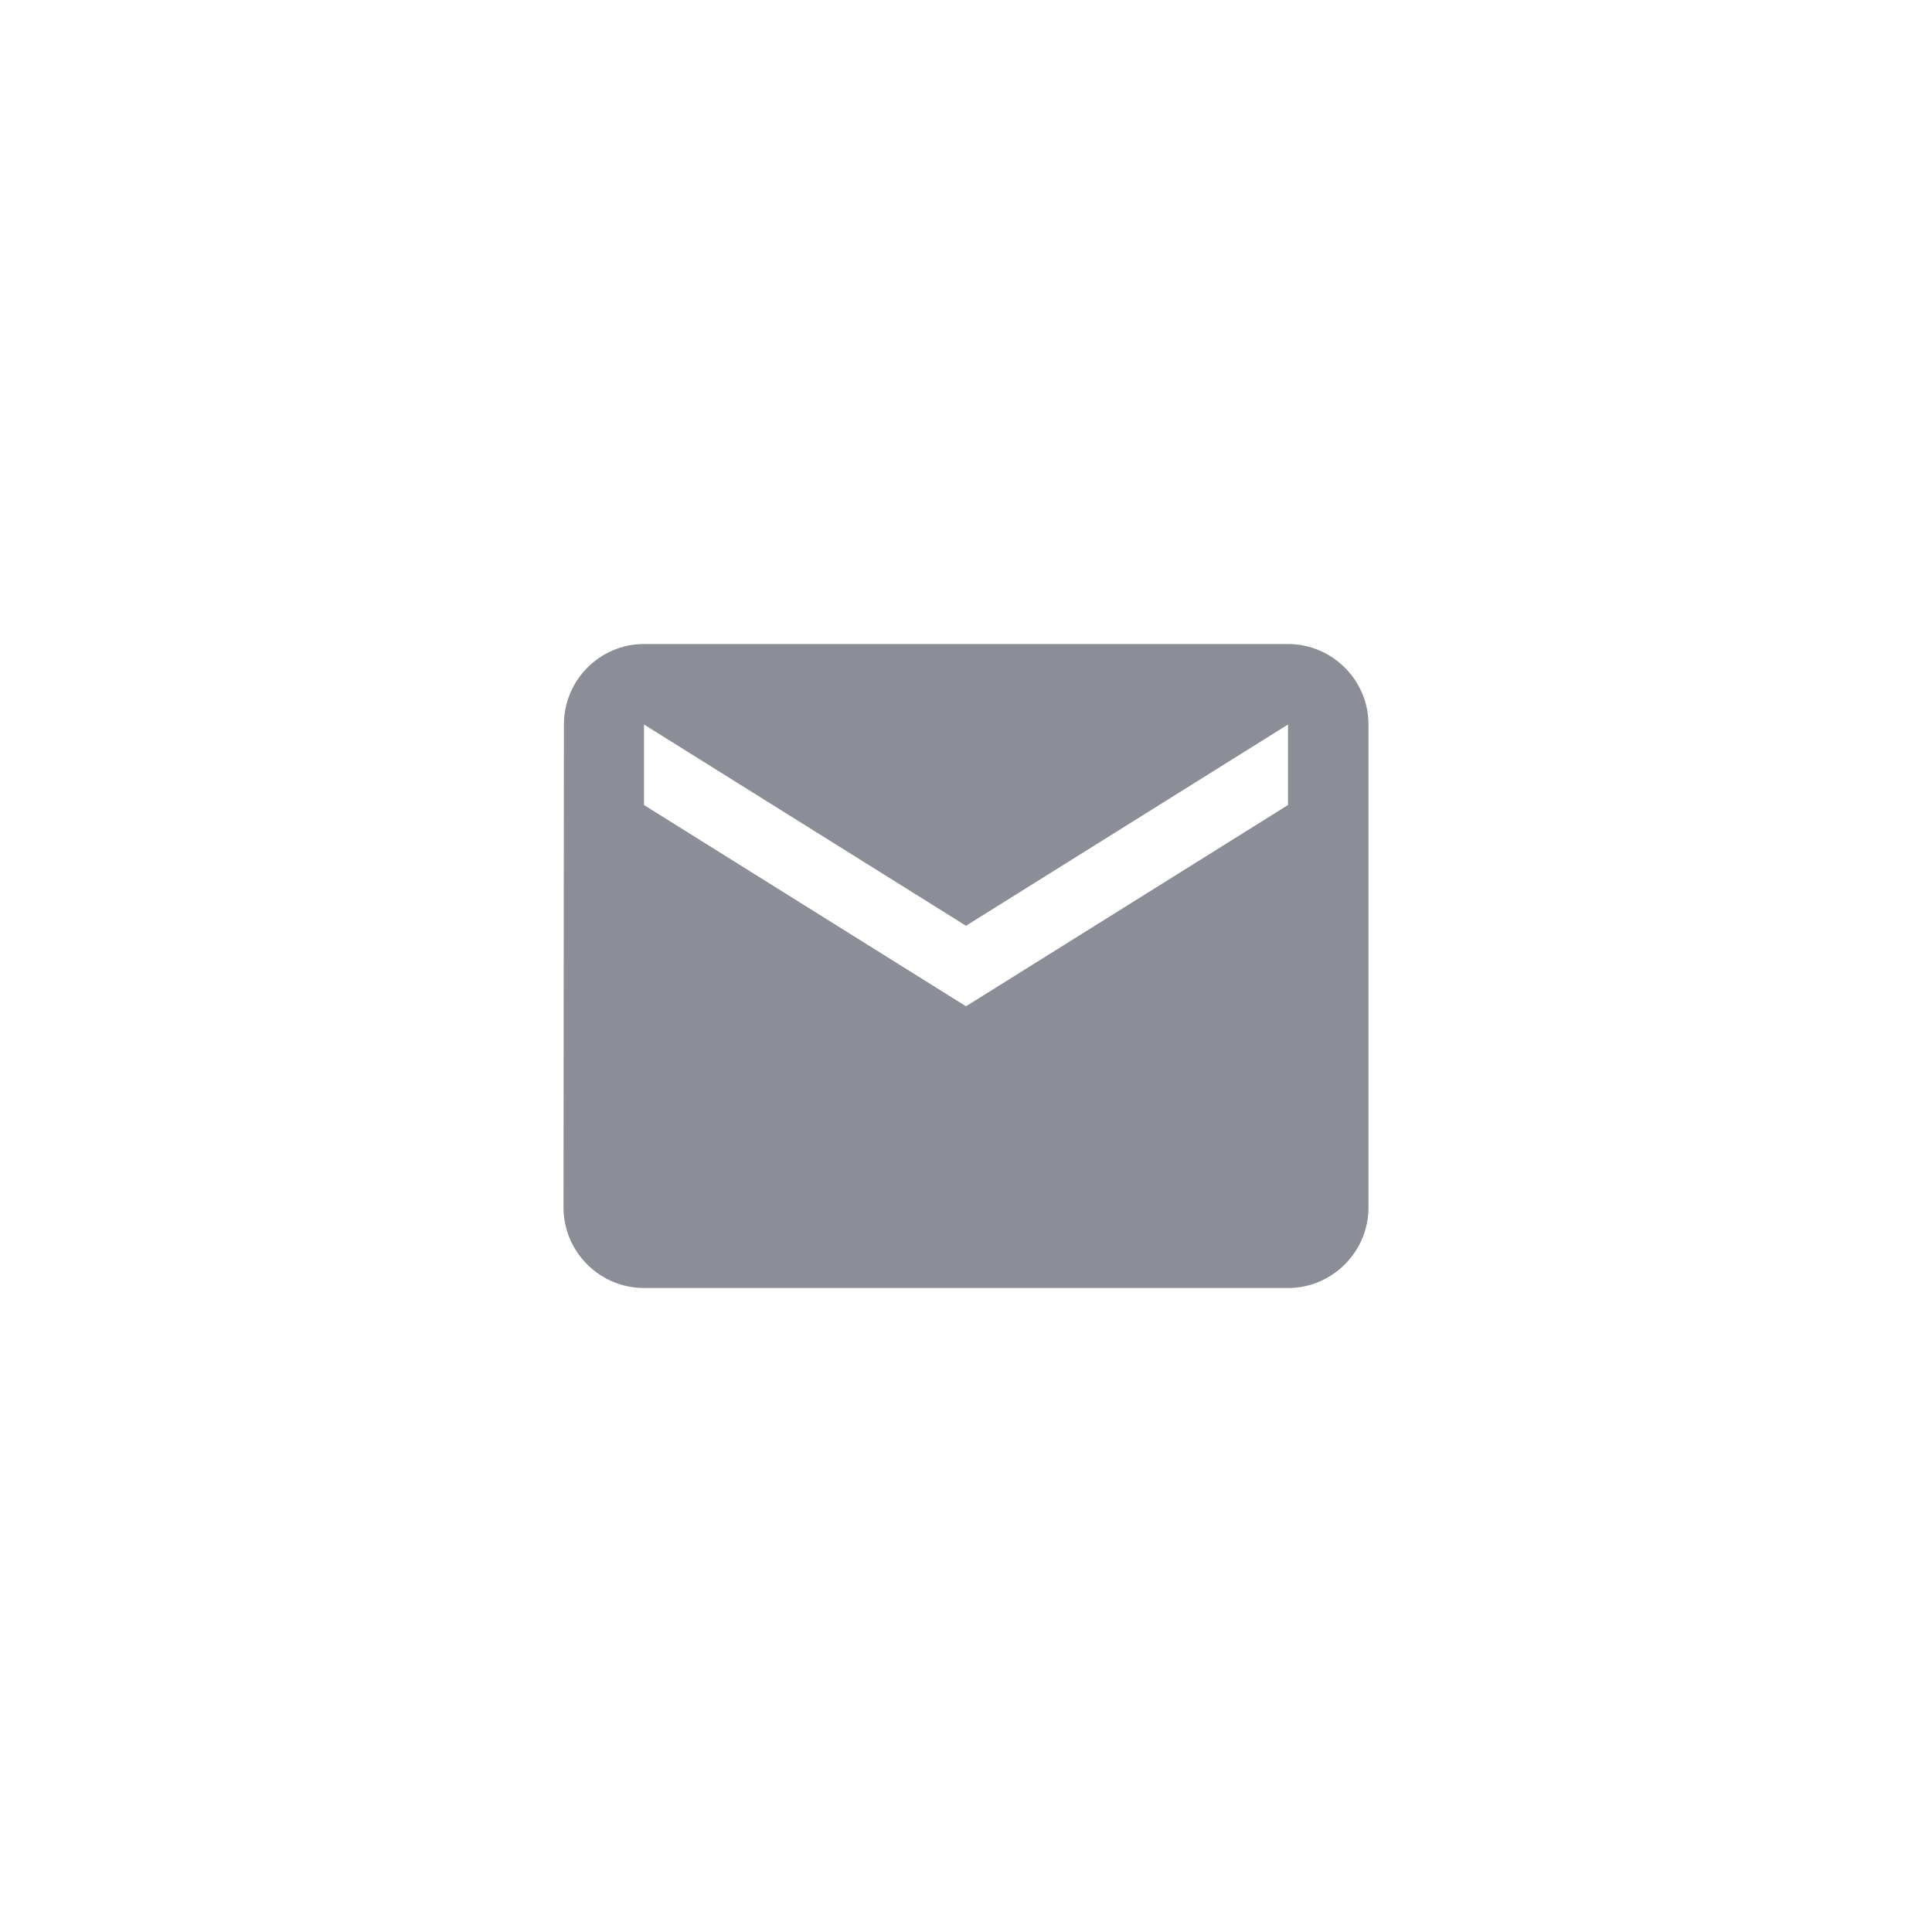 <?xml version="1.0" encoding="UTF-8"?> <svg xmlns="http://www.w3.org/2000/svg" width="52" height="52" viewBox="0 0 52 52" fill="none"><rect width="52" height="52" fill="white"></rect><path d="M34.667 17.334H17.333C16.142 17.334 15.178 18.308 15.178 19.5L15.167 32.5C15.167 33.692 16.142 34.667 17.333 34.667H34.667C35.858 34.667 36.833 33.692 36.833 32.5V19.5C36.833 18.308 35.858 17.334 34.667 17.334ZM34.667 21.667L26 27.084L17.333 21.667V19.5L26 24.917L34.667 19.5V21.667Z" fill="#3E4450" fill-opacity="0.6"></path></svg> 